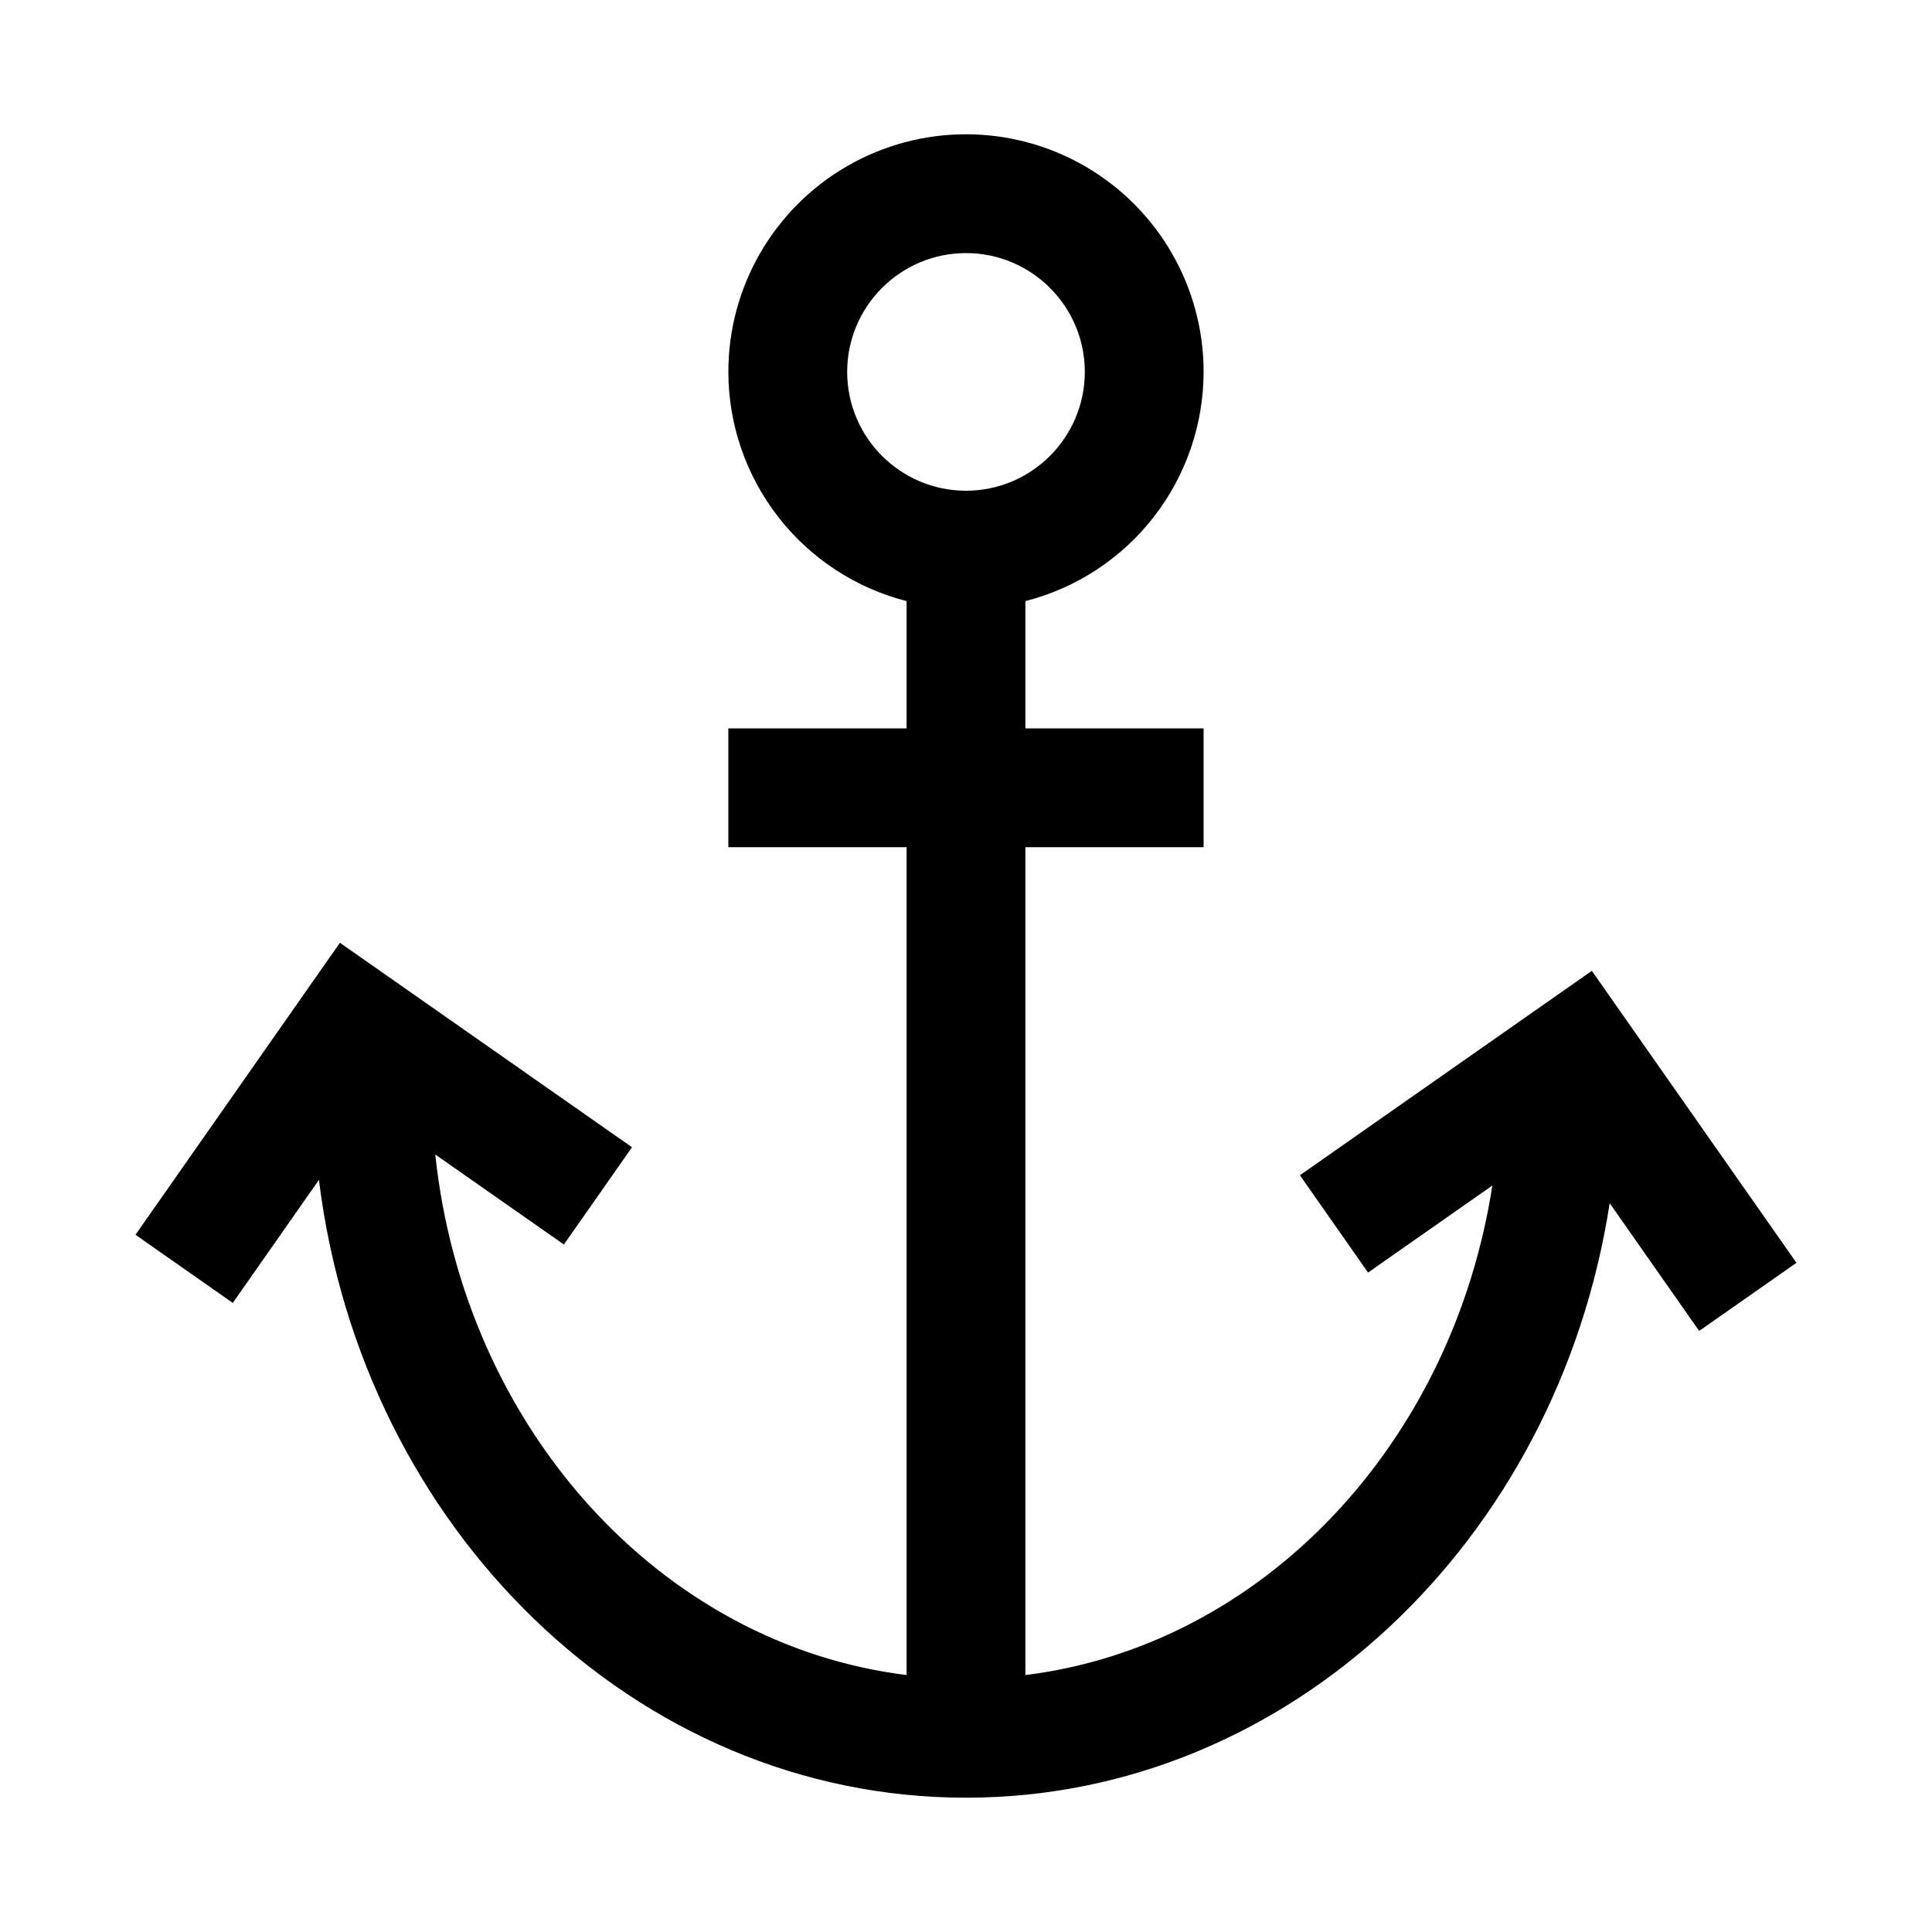 <?xml version="1.0" encoding="UTF-8"?>
<!-- Uploaded to: SVG Repo, www.svgrepo.com, Generator: SVG Repo Mixer Tools -->
<svg fill="#000000" width="800px" height="800px" version="1.1" viewBox="144 144 512 512" xmlns="http://www.w3.org/2000/svg">
 <path d="m368.51 242.56c0-17.367 14.121-31.488 31.488-31.488s31.488 14.121 31.488 31.488c0 17.367-14.121 31.488-31.488 31.488s-31.488-14.121-31.488-31.488m251.57 236.1c-18.059-25.805-36.148-51.594-54.223-77.383l-77.367 54.176 18.059 25.789 32.938-23.066c-10.578 68.473-60.977 121.97-123.75 129.73v-219.39h47.23v-31.488h-47.23v-33.727c13.496-3.449 25.461-11.289 34.012-22.285 8.551-10.996 13.199-24.523 13.223-38.453 0-22.5-12.004-43.289-31.488-54.539-19.488-11.25-43.492-11.25-62.977 0s-31.488 32.039-31.488 54.539c0.023 13.926 4.676 27.453 13.227 38.445 8.551 10.996 20.512 18.84 34.004 22.293v33.727h-47.23v31.488h47.23v219.39c-65.273-8.078-117.23-65.559-124.9-137.95l34.086 23.852 18.059-25.773c-25.789-18.074-51.609-36.133-77.414-54.191l-54.176 77.383 25.789 18.059 22.828-32.605c11.355 92.289 83.824 163.73 171.47 163.73 85.664 0 156.83-68.281 170.59-157.55l23.711 33.852z"/>
</svg>